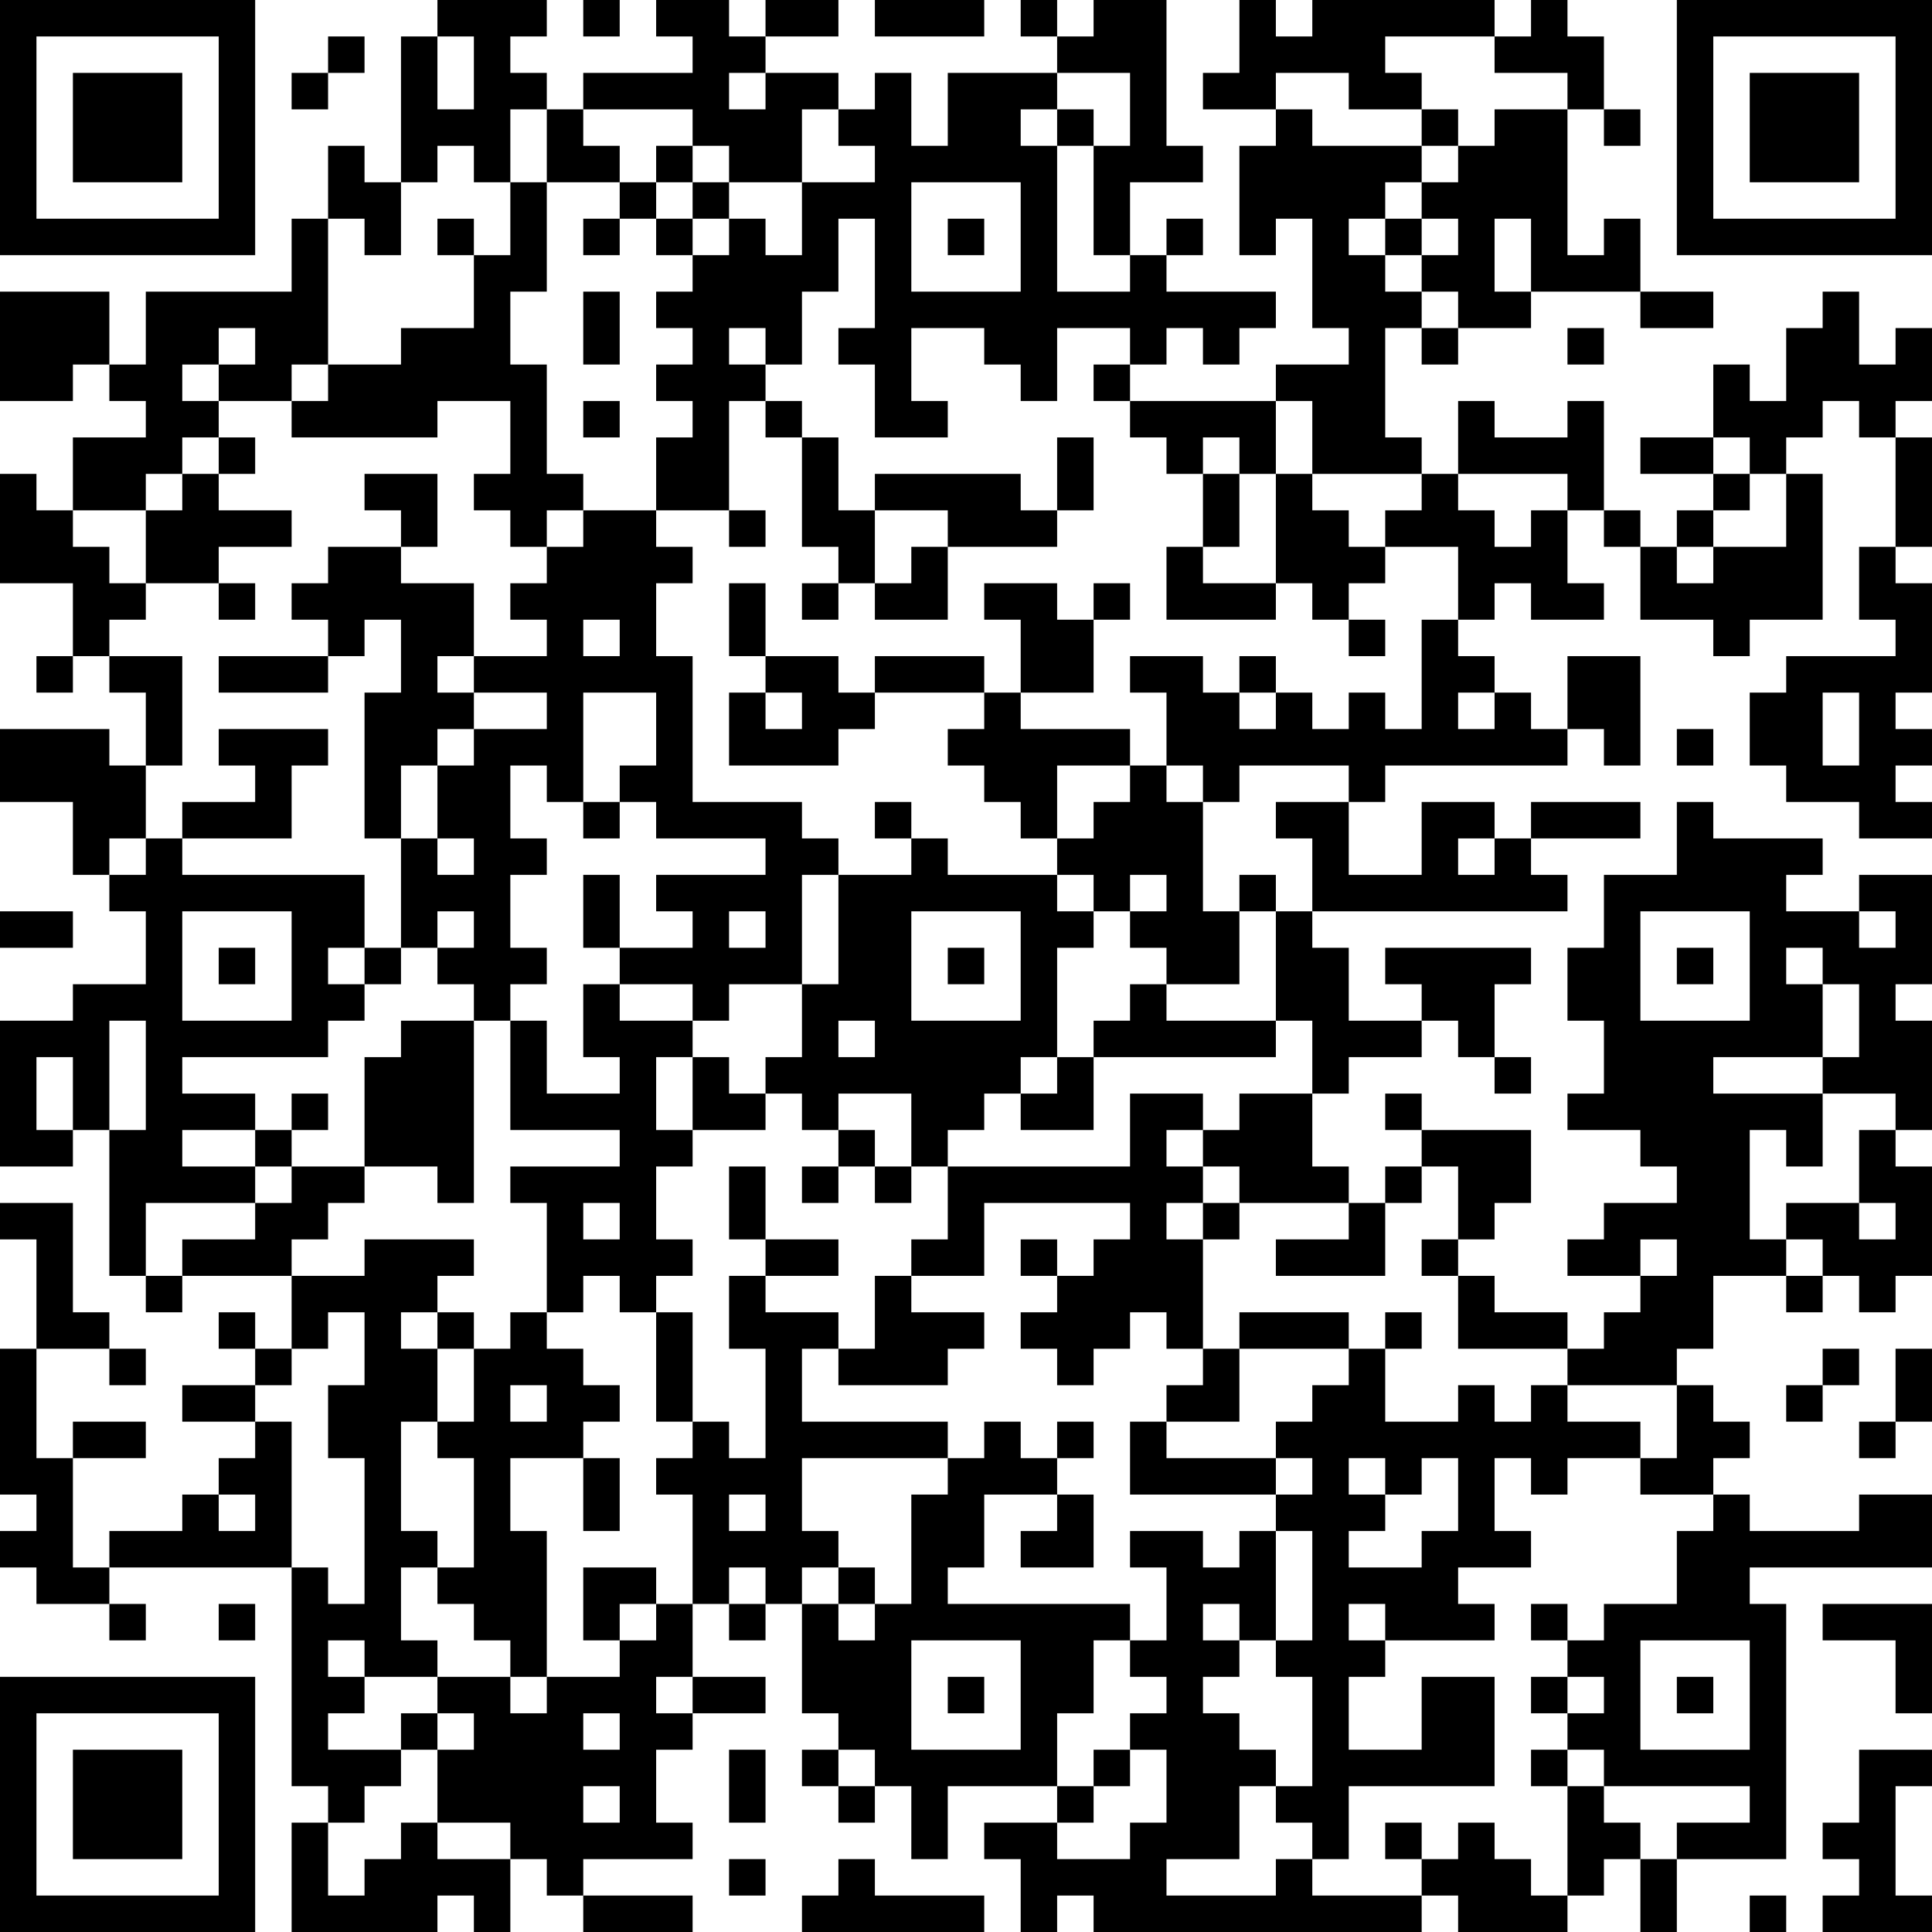<?xml version="1.0" encoding="UTF-8"?>
<svg xmlns="http://www.w3.org/2000/svg" version="1.1" width="250" height="250" viewBox="0 0 250 250"><rect x="0" y="0" width="250" height="250" fill="#ffffff"/><g transform="scale(4.717)"><g transform="translate(0,0)"><path fill-rule="evenodd" d="M12 0L12 1L11 1L11 5L10 5L10 4L9 4L9 6L8 6L8 8L4 8L4 10L3 10L3 8L0 8L0 11L2 11L2 10L3 10L3 11L4 11L4 12L2 12L2 14L1 14L1 13L0 13L0 16L2 16L2 18L1 18L1 19L2 19L2 18L3 18L3 19L4 19L4 21L3 21L3 20L0 20L0 22L2 22L2 24L3 24L3 25L4 25L4 27L2 27L2 28L0 28L0 32L2 32L2 31L3 31L3 35L4 35L4 36L5 36L5 35L8 35L8 37L7 37L7 36L6 36L6 37L7 37L7 38L5 38L5 39L7 39L7 40L6 40L6 41L5 41L5 42L3 42L3 43L2 43L2 40L4 40L4 39L2 39L2 40L1 40L1 37L3 37L3 38L4 38L4 37L3 37L3 36L2 36L2 33L0 33L0 34L1 34L1 37L0 37L0 41L1 41L1 42L0 42L0 43L1 43L1 44L3 44L3 45L4 45L4 44L3 44L3 43L8 43L8 49L9 49L9 50L8 50L8 53L12 53L12 52L13 52L13 53L14 53L14 51L15 51L15 52L16 52L16 53L19 53L19 52L16 52L16 51L19 51L19 50L18 50L18 48L19 48L19 47L21 47L21 46L19 46L19 44L20 44L20 45L21 45L21 44L22 44L22 47L23 47L23 48L22 48L22 49L23 49L23 50L24 50L24 49L25 49L25 51L26 51L26 49L29 49L29 50L27 50L27 51L28 51L28 53L29 53L29 52L30 52L30 53L39 53L39 52L40 52L40 53L43 53L43 52L44 52L44 51L45 51L45 53L46 53L46 51L49 51L49 44L48 44L48 43L53 43L53 41L51 41L51 42L48 42L48 41L47 41L47 40L48 40L48 39L47 39L47 38L46 38L46 37L47 37L47 35L49 35L49 36L50 36L50 35L51 35L51 36L52 36L52 35L53 35L53 32L52 32L52 31L53 31L53 28L52 28L52 27L53 27L53 24L51 24L51 25L49 25L49 24L50 24L50 23L47 23L47 22L46 22L46 24L44 24L44 26L43 26L43 28L44 28L44 30L43 30L43 31L45 31L45 32L46 32L46 33L44 33L44 34L43 34L43 35L45 35L45 36L44 36L44 37L43 37L43 36L41 36L41 35L40 35L40 34L41 34L41 33L42 33L42 31L39 31L39 30L38 30L38 31L39 31L39 32L38 32L38 33L37 33L37 32L36 32L36 30L37 30L37 29L39 29L39 28L40 28L40 29L41 29L41 30L42 30L42 29L41 29L41 27L42 27L42 26L38 26L38 27L39 27L39 28L37 28L37 26L36 26L36 25L43 25L43 24L42 24L42 23L45 23L45 22L42 22L42 23L41 23L41 22L39 22L39 24L37 24L37 22L38 22L38 21L43 21L43 20L44 20L44 21L45 21L45 18L43 18L43 20L42 20L42 19L41 19L41 18L40 18L40 17L41 17L41 16L42 16L42 17L44 17L44 16L43 16L43 14L44 14L44 15L45 15L45 17L47 17L47 18L48 18L48 17L50 17L50 13L49 13L49 12L50 12L50 11L51 11L51 12L52 12L52 15L51 15L51 17L52 17L52 18L49 18L49 19L48 19L48 21L49 21L49 22L51 22L51 23L53 23L53 22L52 22L52 21L53 21L53 20L52 20L52 19L53 19L53 16L52 16L52 15L53 15L53 12L52 12L52 11L53 11L53 9L52 9L52 10L51 10L51 8L50 8L50 9L49 9L49 11L48 11L48 10L47 10L47 12L45 12L45 13L47 13L47 14L46 14L46 15L45 15L45 14L44 14L44 11L43 11L43 12L41 12L41 11L40 11L40 13L39 13L39 12L38 12L38 9L39 9L39 10L40 10L40 9L42 9L42 8L45 8L45 9L47 9L47 8L45 8L45 6L44 6L44 7L43 7L43 3L44 3L44 4L45 4L45 3L44 3L44 1L43 1L43 0L42 0L42 1L41 1L41 0L36 0L36 1L35 1L35 0L34 0L34 2L33 2L33 3L35 3L35 4L34 4L34 7L35 7L35 6L36 6L36 9L37 9L37 10L35 10L35 11L31 11L31 10L32 10L32 9L33 9L33 10L34 10L34 9L35 9L35 8L32 8L32 7L33 7L33 6L32 6L32 7L31 7L31 5L33 5L33 4L32 4L32 0L30 0L30 1L29 1L29 0L28 0L28 1L29 1L29 2L26 2L26 4L25 4L25 2L24 2L24 3L23 3L23 2L21 2L21 1L23 1L23 0L21 0L21 1L20 1L20 0L18 0L18 1L19 1L19 2L16 2L16 3L15 3L15 2L14 2L14 1L15 1L15 0ZM16 0L16 1L17 1L17 0ZM24 0L24 1L27 1L27 0ZM9 1L9 2L8 2L8 3L9 3L9 2L10 2L10 1ZM12 1L12 3L13 3L13 1ZM38 1L38 2L39 2L39 3L37 3L37 2L35 2L35 3L36 3L36 4L39 4L39 5L38 5L38 6L37 6L37 7L38 7L38 8L39 8L39 9L40 9L40 8L39 8L39 7L40 7L40 6L39 6L39 5L40 5L40 4L41 4L41 3L43 3L43 2L41 2L41 1ZM20 2L20 3L21 3L21 2ZM29 2L29 3L28 3L28 4L29 4L29 8L31 8L31 7L30 7L30 4L31 4L31 2ZM14 3L14 5L13 5L13 4L12 4L12 5L11 5L11 7L10 7L10 6L9 6L9 10L8 10L8 11L6 11L6 10L7 10L7 9L6 9L6 10L5 10L5 11L6 11L6 12L5 12L5 13L4 13L4 14L2 14L2 15L3 15L3 16L4 16L4 17L3 17L3 18L5 18L5 21L4 21L4 23L3 23L3 24L4 24L4 23L5 23L5 24L10 24L10 26L9 26L9 27L10 27L10 28L9 28L9 29L5 29L5 30L7 30L7 31L5 31L5 32L7 32L7 33L4 33L4 35L5 35L5 34L7 34L7 33L8 33L8 32L10 32L10 33L9 33L9 34L8 34L8 35L10 35L10 34L13 34L13 35L12 35L12 36L11 36L11 37L12 37L12 39L11 39L11 42L12 42L12 43L11 43L11 45L12 45L12 46L10 46L10 45L9 45L9 46L10 46L10 47L9 47L9 48L11 48L11 49L10 49L10 50L9 50L9 52L10 52L10 51L11 51L11 50L12 50L12 51L14 51L14 50L12 50L12 48L13 48L13 47L12 47L12 46L14 46L14 47L15 47L15 46L17 46L17 45L18 45L18 44L19 44L19 41L18 41L18 40L19 40L19 39L20 39L20 40L21 40L21 37L20 37L20 35L21 35L21 36L23 36L23 37L22 37L22 39L26 39L26 40L22 40L22 42L23 42L23 43L22 43L22 44L23 44L23 45L24 45L24 44L25 44L25 41L26 41L26 40L27 40L27 39L28 39L28 40L29 40L29 41L27 41L27 43L26 43L26 44L31 44L31 45L30 45L30 47L29 47L29 49L30 49L30 50L29 50L29 51L31 51L31 50L32 50L32 48L31 48L31 47L32 47L32 46L31 46L31 45L32 45L32 43L31 43L31 42L33 42L33 43L34 43L34 42L35 42L35 45L34 45L34 44L33 44L33 45L34 45L34 46L33 46L33 47L34 47L34 48L35 48L35 49L34 49L34 51L32 51L32 52L35 52L35 51L36 51L36 52L39 52L39 51L40 51L40 50L41 50L41 51L42 51L42 52L43 52L43 49L44 49L44 50L45 50L45 51L46 51L46 50L48 50L48 49L44 49L44 48L43 48L43 47L44 47L44 46L43 46L43 45L44 45L44 44L46 44L46 42L47 42L47 41L45 41L45 40L46 40L46 38L43 38L43 37L40 37L40 35L39 35L39 34L40 34L40 32L39 32L39 33L38 33L38 35L35 35L35 34L37 34L37 33L34 33L34 32L33 32L33 31L34 31L34 30L36 30L36 28L35 28L35 25L36 25L36 23L35 23L35 22L37 22L37 21L34 21L34 22L33 22L33 21L32 21L32 19L31 19L31 18L33 18L33 19L34 19L34 20L35 20L35 19L36 19L36 20L37 20L37 19L38 19L38 20L39 20L39 17L40 17L40 15L38 15L38 14L39 14L39 13L36 13L36 11L35 11L35 13L34 13L34 12L33 12L33 13L32 13L32 12L31 12L31 11L30 11L30 10L31 10L31 9L29 9L29 11L28 11L28 10L27 10L27 9L25 9L25 11L26 11L26 12L24 12L24 10L23 10L23 9L24 9L24 6L23 6L23 8L22 8L22 10L21 10L21 9L20 9L20 10L21 10L21 11L20 11L20 14L18 14L18 12L19 12L19 11L18 11L18 10L19 10L19 9L18 9L18 8L19 8L19 7L20 7L20 6L21 6L21 7L22 7L22 5L24 5L24 4L23 4L23 3L22 3L22 5L20 5L20 4L19 4L19 3L16 3L16 4L17 4L17 5L15 5L15 3ZM29 3L29 4L30 4L30 3ZM39 3L39 4L40 4L40 3ZM18 4L18 5L17 5L17 6L16 6L16 7L17 7L17 6L18 6L18 7L19 7L19 6L20 6L20 5L19 5L19 4ZM14 5L14 7L13 7L13 6L12 6L12 7L13 7L13 9L11 9L11 10L9 10L9 11L8 11L8 12L12 12L12 11L14 11L14 13L13 13L13 14L14 14L14 15L15 15L15 16L14 16L14 17L15 17L15 18L13 18L13 16L11 16L11 15L12 15L12 13L10 13L10 14L11 14L11 15L9 15L9 16L8 16L8 17L9 17L9 18L6 18L6 19L9 19L9 18L10 18L10 17L11 17L11 19L10 19L10 23L11 23L11 26L10 26L10 27L11 27L11 26L12 26L12 27L13 27L13 28L11 28L11 29L10 29L10 32L12 32L12 33L13 33L13 28L14 28L14 31L17 31L17 32L14 32L14 33L15 33L15 36L14 36L14 37L13 37L13 36L12 36L12 37L13 37L13 39L12 39L12 40L13 40L13 43L12 43L12 44L13 44L13 45L14 45L14 46L15 46L15 42L14 42L14 40L16 40L16 42L17 42L17 40L16 40L16 39L17 39L17 38L16 38L16 37L15 37L15 36L16 36L16 35L17 35L17 36L18 36L18 39L19 39L19 36L18 36L18 35L19 35L19 34L18 34L18 32L19 32L19 31L21 31L21 30L22 30L22 31L23 31L23 32L22 32L22 33L23 33L23 32L24 32L24 33L25 33L25 32L26 32L26 34L25 34L25 35L24 35L24 37L23 37L23 38L26 38L26 37L27 37L27 36L25 36L25 35L27 35L27 33L31 33L31 34L30 34L30 35L29 35L29 34L28 34L28 35L29 35L29 36L28 36L28 37L29 37L29 38L30 38L30 37L31 37L31 36L32 36L32 37L33 37L33 38L32 38L32 39L31 39L31 41L35 41L35 42L36 42L36 45L35 45L35 46L36 46L36 49L35 49L35 50L36 50L36 51L37 51L37 49L41 49L41 46L39 46L39 48L37 48L37 46L38 46L38 45L41 45L41 44L40 44L40 43L42 43L42 42L41 42L41 40L42 40L42 41L43 41L43 40L45 40L45 39L43 39L43 38L42 38L42 39L41 39L41 38L40 38L40 39L38 39L38 37L39 37L39 36L38 36L38 37L37 37L37 36L34 36L34 37L33 37L33 34L34 34L34 33L33 33L33 32L32 32L32 31L33 31L33 30L31 30L31 32L26 32L26 31L27 31L27 30L28 30L28 31L30 31L30 29L35 29L35 28L32 28L32 27L34 27L34 25L35 25L35 24L34 24L34 25L33 25L33 22L32 22L32 21L31 21L31 20L28 20L28 19L30 19L30 17L31 17L31 16L30 16L30 17L29 17L29 16L27 16L27 17L28 17L28 19L27 19L27 18L24 18L24 19L23 19L23 18L21 18L21 16L20 16L20 18L21 18L21 19L20 19L20 21L23 21L23 20L24 20L24 19L27 19L27 20L26 20L26 21L27 21L27 22L28 22L28 23L29 23L29 24L26 24L26 23L25 23L25 22L24 22L24 23L25 23L25 24L23 24L23 23L22 23L22 22L19 22L19 18L18 18L18 16L19 16L19 15L18 15L18 14L16 14L16 13L15 13L15 10L14 10L14 8L15 8L15 5ZM18 5L18 6L19 6L19 5ZM25 5L25 8L28 8L28 5ZM26 6L26 7L27 7L27 6ZM38 6L38 7L39 7L39 6ZM41 6L41 8L42 8L42 6ZM16 8L16 10L17 10L17 8ZM43 9L43 10L44 10L44 9ZM16 11L16 12L17 12L17 11ZM21 11L21 12L22 12L22 15L23 15L23 16L22 16L22 17L23 17L23 16L24 16L24 17L26 17L26 15L29 15L29 14L30 14L30 12L29 12L29 14L28 14L28 13L24 13L24 14L23 14L23 12L22 12L22 11ZM6 12L6 13L5 13L5 14L4 14L4 16L6 16L6 17L7 17L7 16L6 16L6 15L8 15L8 14L6 14L6 13L7 13L7 12ZM47 12L47 13L48 13L48 14L47 14L47 15L46 15L46 16L47 16L47 15L49 15L49 13L48 13L48 12ZM33 13L33 15L32 15L32 17L35 17L35 16L36 16L36 17L37 17L37 18L38 18L38 17L37 17L37 16L38 16L38 15L37 15L37 14L36 14L36 13L35 13L35 16L33 16L33 15L34 15L34 13ZM40 13L40 14L41 14L41 15L42 15L42 14L43 14L43 13ZM15 14L15 15L16 15L16 14ZM20 14L20 15L21 15L21 14ZM24 14L24 16L25 16L25 15L26 15L26 14ZM16 17L16 18L17 18L17 17ZM12 18L12 19L13 19L13 20L12 20L12 21L11 21L11 23L12 23L12 24L13 24L13 23L12 23L12 21L13 21L13 20L15 20L15 19L13 19L13 18ZM34 18L34 19L35 19L35 18ZM16 19L16 22L15 22L15 21L14 21L14 23L15 23L15 24L14 24L14 26L15 26L15 27L14 27L14 28L15 28L15 30L17 30L17 29L16 29L16 27L17 27L17 28L19 28L19 29L18 29L18 31L19 31L19 29L20 29L20 30L21 30L21 29L22 29L22 27L23 27L23 24L22 24L22 27L20 27L20 28L19 28L19 27L17 27L17 26L19 26L19 25L18 25L18 24L21 24L21 23L18 23L18 22L17 22L17 21L18 21L18 19ZM21 19L21 20L22 20L22 19ZM40 19L40 20L41 20L41 19ZM50 19L50 21L51 21L51 19ZM6 20L6 21L7 21L7 22L5 22L5 23L8 23L8 21L9 21L9 20ZM46 20L46 21L47 21L47 20ZM29 21L29 23L30 23L30 22L31 22L31 21ZM16 22L16 23L17 23L17 22ZM40 23L40 24L41 24L41 23ZM16 24L16 26L17 26L17 24ZM29 24L29 25L30 25L30 26L29 26L29 29L28 29L28 30L29 30L29 29L30 29L30 28L31 28L31 27L32 27L32 26L31 26L31 25L32 25L32 24L31 24L31 25L30 25L30 24ZM0 25L0 26L2 26L2 25ZM5 25L5 28L8 28L8 25ZM12 25L12 26L13 26L13 25ZM20 25L20 26L21 26L21 25ZM25 25L25 28L28 28L28 25ZM45 25L45 28L48 28L48 25ZM51 25L51 26L52 26L52 25ZM6 26L6 27L7 27L7 26ZM26 26L26 27L27 27L27 26ZM46 26L46 27L47 27L47 26ZM49 26L49 27L50 27L50 29L47 29L47 30L50 30L50 32L49 32L49 31L48 31L48 34L49 34L49 35L50 35L50 34L49 34L49 33L51 33L51 34L52 34L52 33L51 33L51 31L52 31L52 30L50 30L50 29L51 29L51 27L50 27L50 26ZM3 28L3 31L4 31L4 28ZM23 28L23 29L24 29L24 28ZM1 29L1 31L2 31L2 29ZM8 30L8 31L7 31L7 32L8 32L8 31L9 31L9 30ZM23 30L23 31L24 31L24 32L25 32L25 30ZM20 32L20 34L21 34L21 35L23 35L23 34L21 34L21 32ZM16 33L16 34L17 34L17 33ZM32 33L32 34L33 34L33 33ZM45 34L45 35L46 35L46 34ZM9 36L9 37L8 37L8 38L7 38L7 39L8 39L8 43L9 43L9 44L10 44L10 40L9 40L9 38L10 38L10 36ZM34 37L34 39L32 39L32 40L35 40L35 41L36 41L36 40L35 40L35 39L36 39L36 38L37 38L37 37ZM50 37L50 38L49 38L49 39L50 39L50 38L51 38L51 37ZM52 37L52 39L51 39L51 40L52 40L52 39L53 39L53 37ZM14 38L14 39L15 39L15 38ZM29 39L29 40L30 40L30 39ZM37 40L37 41L38 41L38 42L37 42L37 43L39 43L39 42L40 42L40 40L39 40L39 41L38 41L38 40ZM6 41L6 42L7 42L7 41ZM20 41L20 42L21 42L21 41ZM29 41L29 42L28 42L28 43L30 43L30 41ZM16 43L16 45L17 45L17 44L18 44L18 43ZM20 43L20 44L21 44L21 43ZM23 43L23 44L24 44L24 43ZM6 44L6 45L7 45L7 44ZM37 44L37 45L38 45L38 44ZM42 44L42 45L43 45L43 44ZM50 44L50 45L52 45L52 47L53 47L53 44ZM25 45L25 48L28 48L28 45ZM45 45L45 48L48 48L48 45ZM18 46L18 47L19 47L19 46ZM26 46L26 47L27 47L27 46ZM42 46L42 47L43 47L43 46ZM46 46L46 47L47 47L47 46ZM11 47L11 48L12 48L12 47ZM16 47L16 48L17 48L17 47ZM20 48L20 50L21 50L21 48ZM23 48L23 49L24 49L24 48ZM30 48L30 49L31 49L31 48ZM42 48L42 49L43 49L43 48ZM51 48L51 50L50 50L50 51L51 51L51 52L50 52L50 53L53 53L53 52L52 52L52 49L53 49L53 48ZM16 49L16 50L17 50L17 49ZM38 50L38 51L39 51L39 50ZM20 51L20 52L21 52L21 51ZM23 51L23 52L22 52L22 53L27 53L27 52L24 52L24 51ZM48 52L48 53L49 53L49 52ZM0 0L0 7L7 7L7 0ZM1 1L1 6L6 6L6 1ZM2 2L2 5L5 5L5 2ZM46 0L46 7L53 7L53 0ZM47 1L47 6L52 6L52 1ZM48 2L48 5L51 5L51 2ZM0 46L0 53L7 53L7 46ZM1 47L1 52L6 52L6 47ZM2 48L2 51L5 51L5 48Z" fill="#000000"/></g></g></svg>
